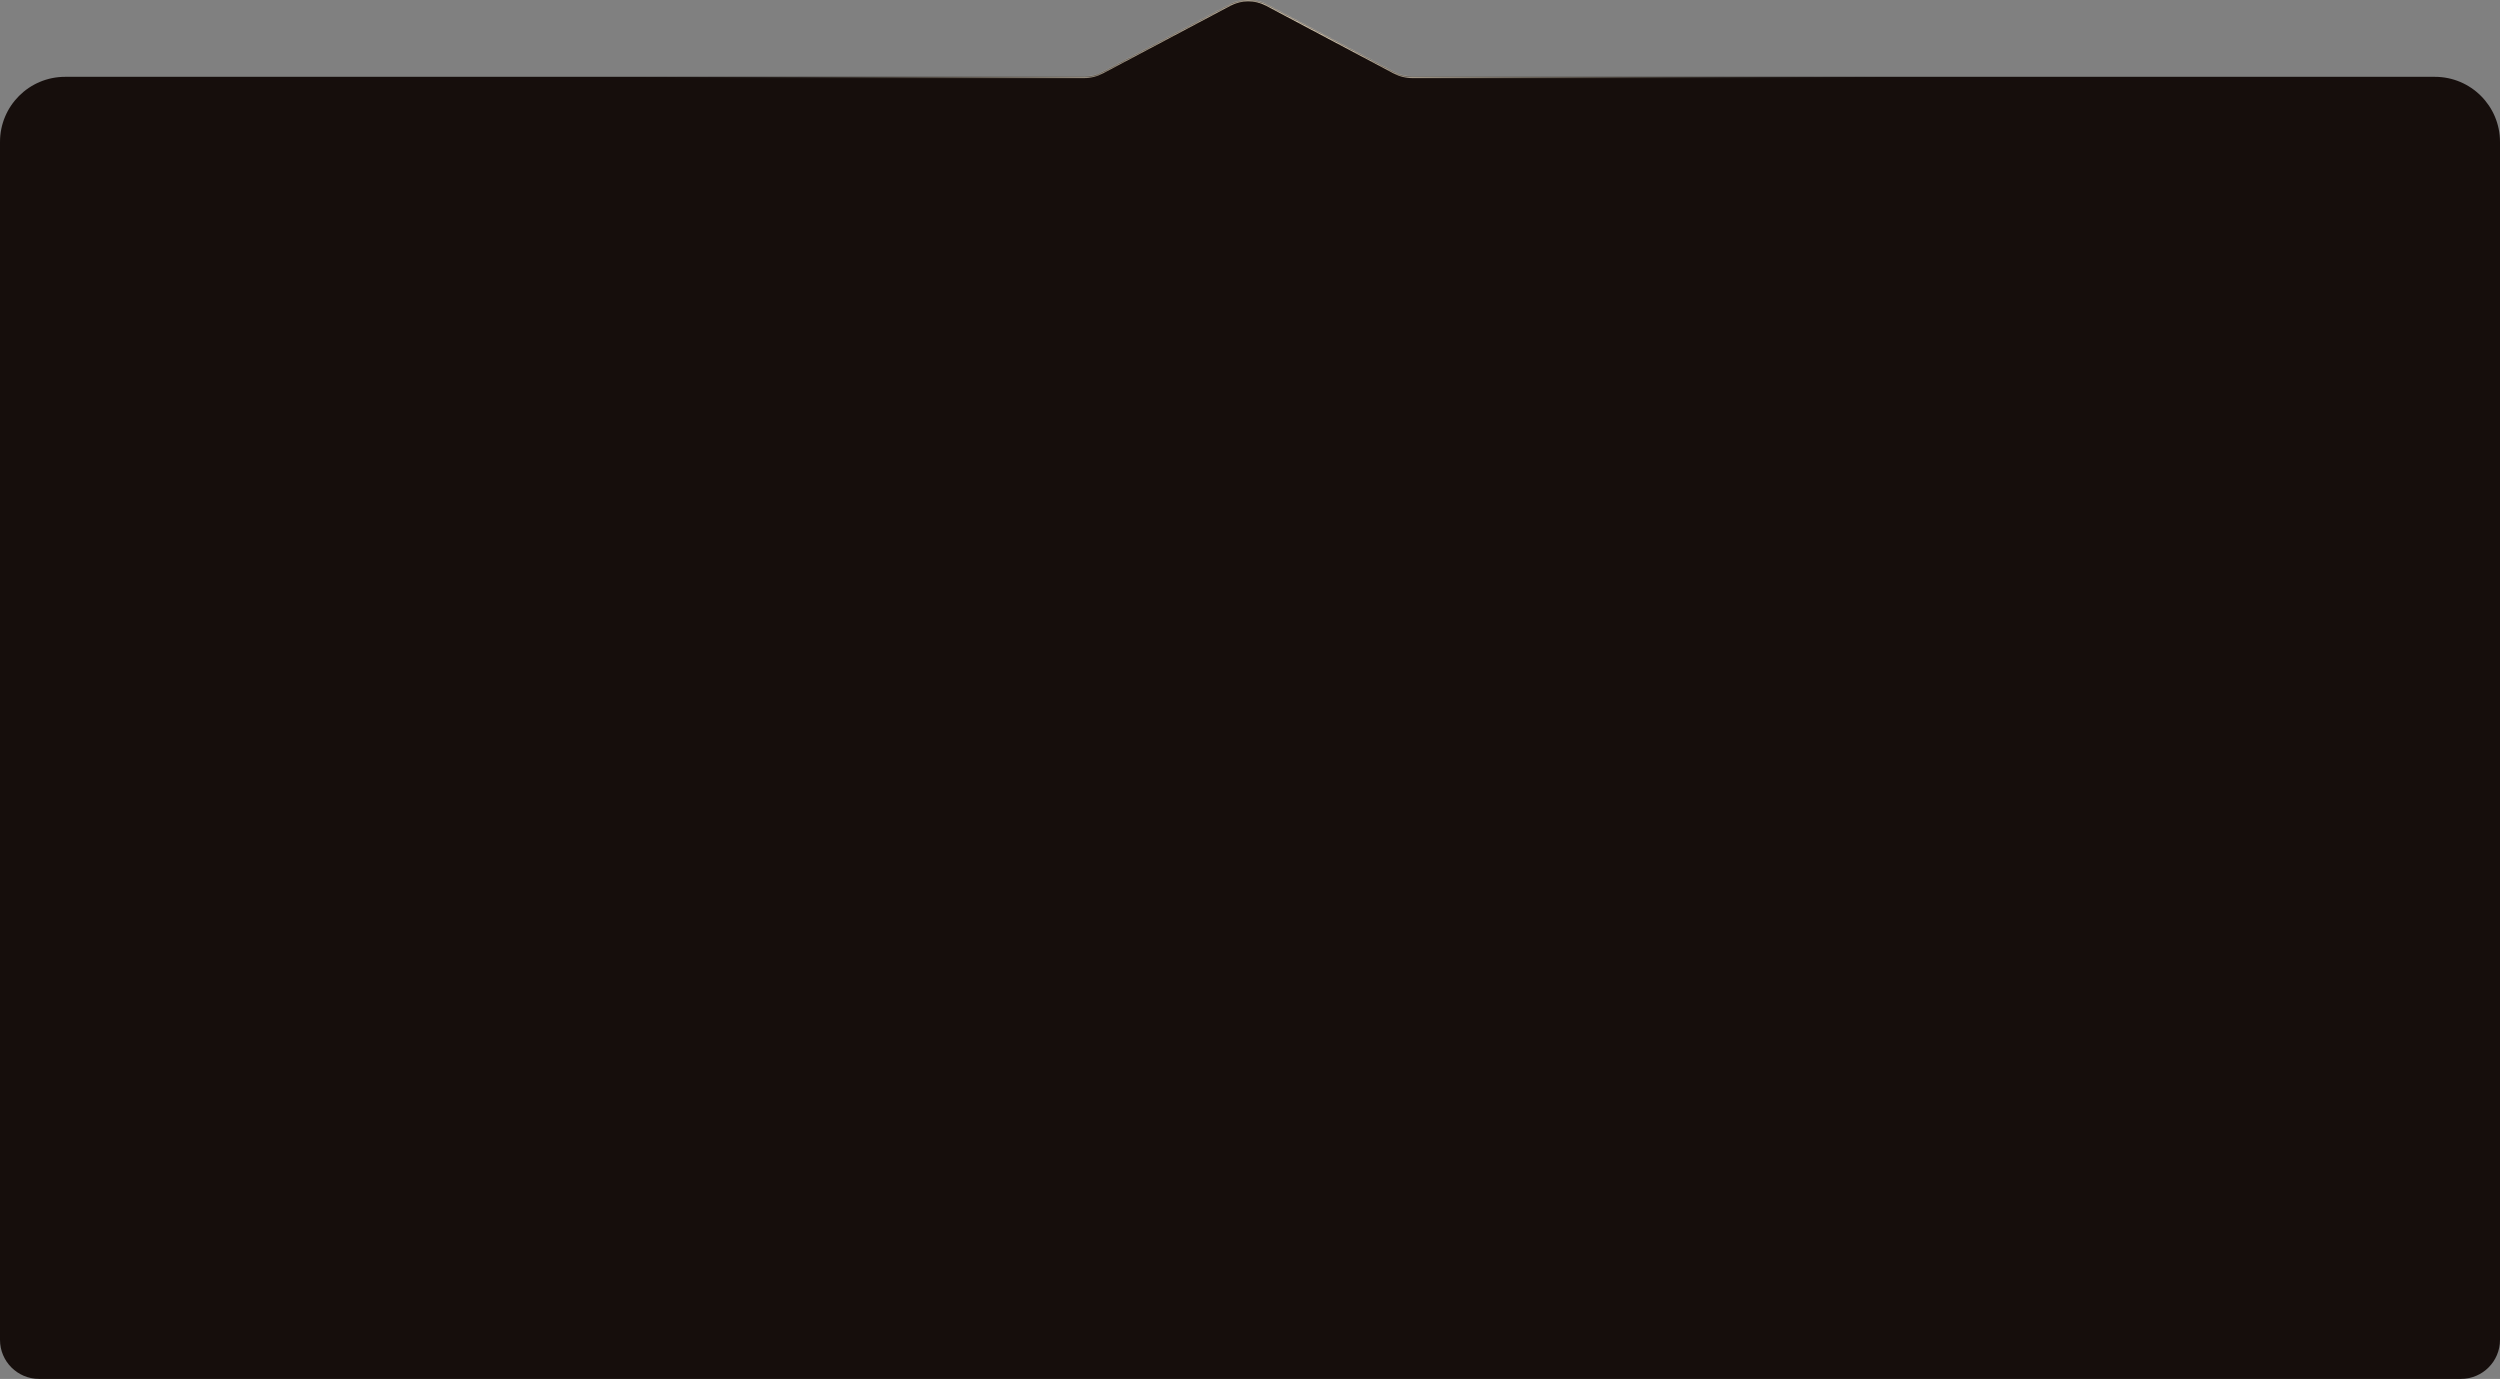 <?xml version="1.0" encoding="UTF-8"?> <svg xmlns="http://www.w3.org/2000/svg" width="1920" height="1059" viewBox="0 0 1920 1059" fill="none"><rect x="0" y="0" width="1920" height="1059" fill="#808080" stroke="none"/><mask id="path-1-inside-1_6050_802" fill="white"><path d="M1070.73 55.503C1075.06 57.802 1079.89 59.003 1084.79 59.003H1870C1897.61 59.003 1920 81.389 1920 109.003V1029C1920 1045.57 1906.57 1059 1890 1059H30C13.431 1059 0 1045.57 0 1029V109.003C0 81.389 22.386 59.003 50 59.003H832.546C837.449 59.003 842.277 57.802 846.608 55.503L944.607 3.5C953.401 -1.167 963.937 -1.167 972.731 3.5L1070.73 55.503Z"></path></mask><path d="M1070.73 55.503C1075.06 57.802 1079.89 59.003 1084.79 59.003H1870C1897.61 59.003 1920 81.389 1920 109.003V1029C1920 1045.57 1906.57 1059 1890 1059H30C13.431 1059 0 1045.57 0 1029V109.003C0 81.389 22.386 59.003 50 59.003H832.546C837.449 59.003 842.277 57.802 846.608 55.503L944.607 3.5C953.401 -1.167 963.937 -1.167 972.731 3.5L1070.73 55.503Z" fill="#160E0C"></path><path d="M1870 59.003L1870 58.003H1870V59.003ZM846.608 55.503L847.077 56.387L846.608 55.503ZM944.607 3.5L944.138 2.617L944.607 3.5ZM972.731 3.5L973.2 2.617L972.731 3.5ZM1070.73 55.503L1071.2 54.62L1070.73 55.503ZM1084.79 59.003V60.003H1870V59.003V58.003H1084.79V59.003ZM1870 59.003L1870 60.003C1897.06 60.003 1919 81.942 1919 109.003H1920H1921C1921 80.837 1898.17 58.003 1870 58.003L1870 59.003ZM1920 109.003H1919V1029H1920H1921V109.003H1920ZM1890 1059V1058H30V1059V1060H1890V1059ZM0 1029H1V109.003H0H-1V1029H0ZM0 109.003H1C1 81.942 22.938 60.003 50 60.003V59.003V58.003C21.834 58.003 -1 80.837 -1 109.003H0ZM50 59.003V60.003H832.546V59.003V58.003H50V59.003ZM846.608 55.503L847.077 56.387L945.075 4.383L944.607 3.5L944.138 2.617L846.14 54.62L846.608 55.503ZM972.731 3.5L972.263 4.383L1070.26 56.387L1070.73 55.503L1071.2 54.62L973.2 2.617L972.731 3.5ZM832.546 59.003V60.003C837.612 60.003 842.602 58.762 847.077 56.387L846.608 55.503L846.14 54.62C841.953 56.842 837.286 58.003 832.546 58.003V59.003ZM30 1059V1058C13.984 1058 1 1045.02 1 1029H0H-1C-1 1046.12 12.879 1060 30 1060V1059ZM944.607 3.5L945.075 4.383C953.576 -0.128 963.762 -0.128 972.263 4.383L972.731 3.5L973.2 2.617C964.113 -2.206 953.225 -2.206 944.138 2.617L944.607 3.5ZM1920 1029H1919C1919 1045.02 1906.02 1058 1890 1058V1059V1060C1907.12 1060 1921 1046.12 1921 1029H1920ZM1084.79 59.003V58.003C1080.05 58.003 1075.38 56.842 1071.2 54.62L1070.73 55.503L1070.26 56.387C1074.74 58.762 1079.73 60.003 1084.79 60.003V59.003Z" fill="url(#paint0_radial_6050_802)" mask="url(#path-1-inside-1_6050_802)"></path><defs><radialGradient id="paint0_radial_6050_802" cx="0" cy="0" r="1" gradientTransform="matrix(189.071 308.834 -591.653 483.399 960 70.301)" gradientUnits="userSpaceOnUse"><stop stop-color="#FFF1D7"></stop><stop offset="1" stop-color="#343434" stop-opacity="0"></stop></radialGradient></defs></svg> 